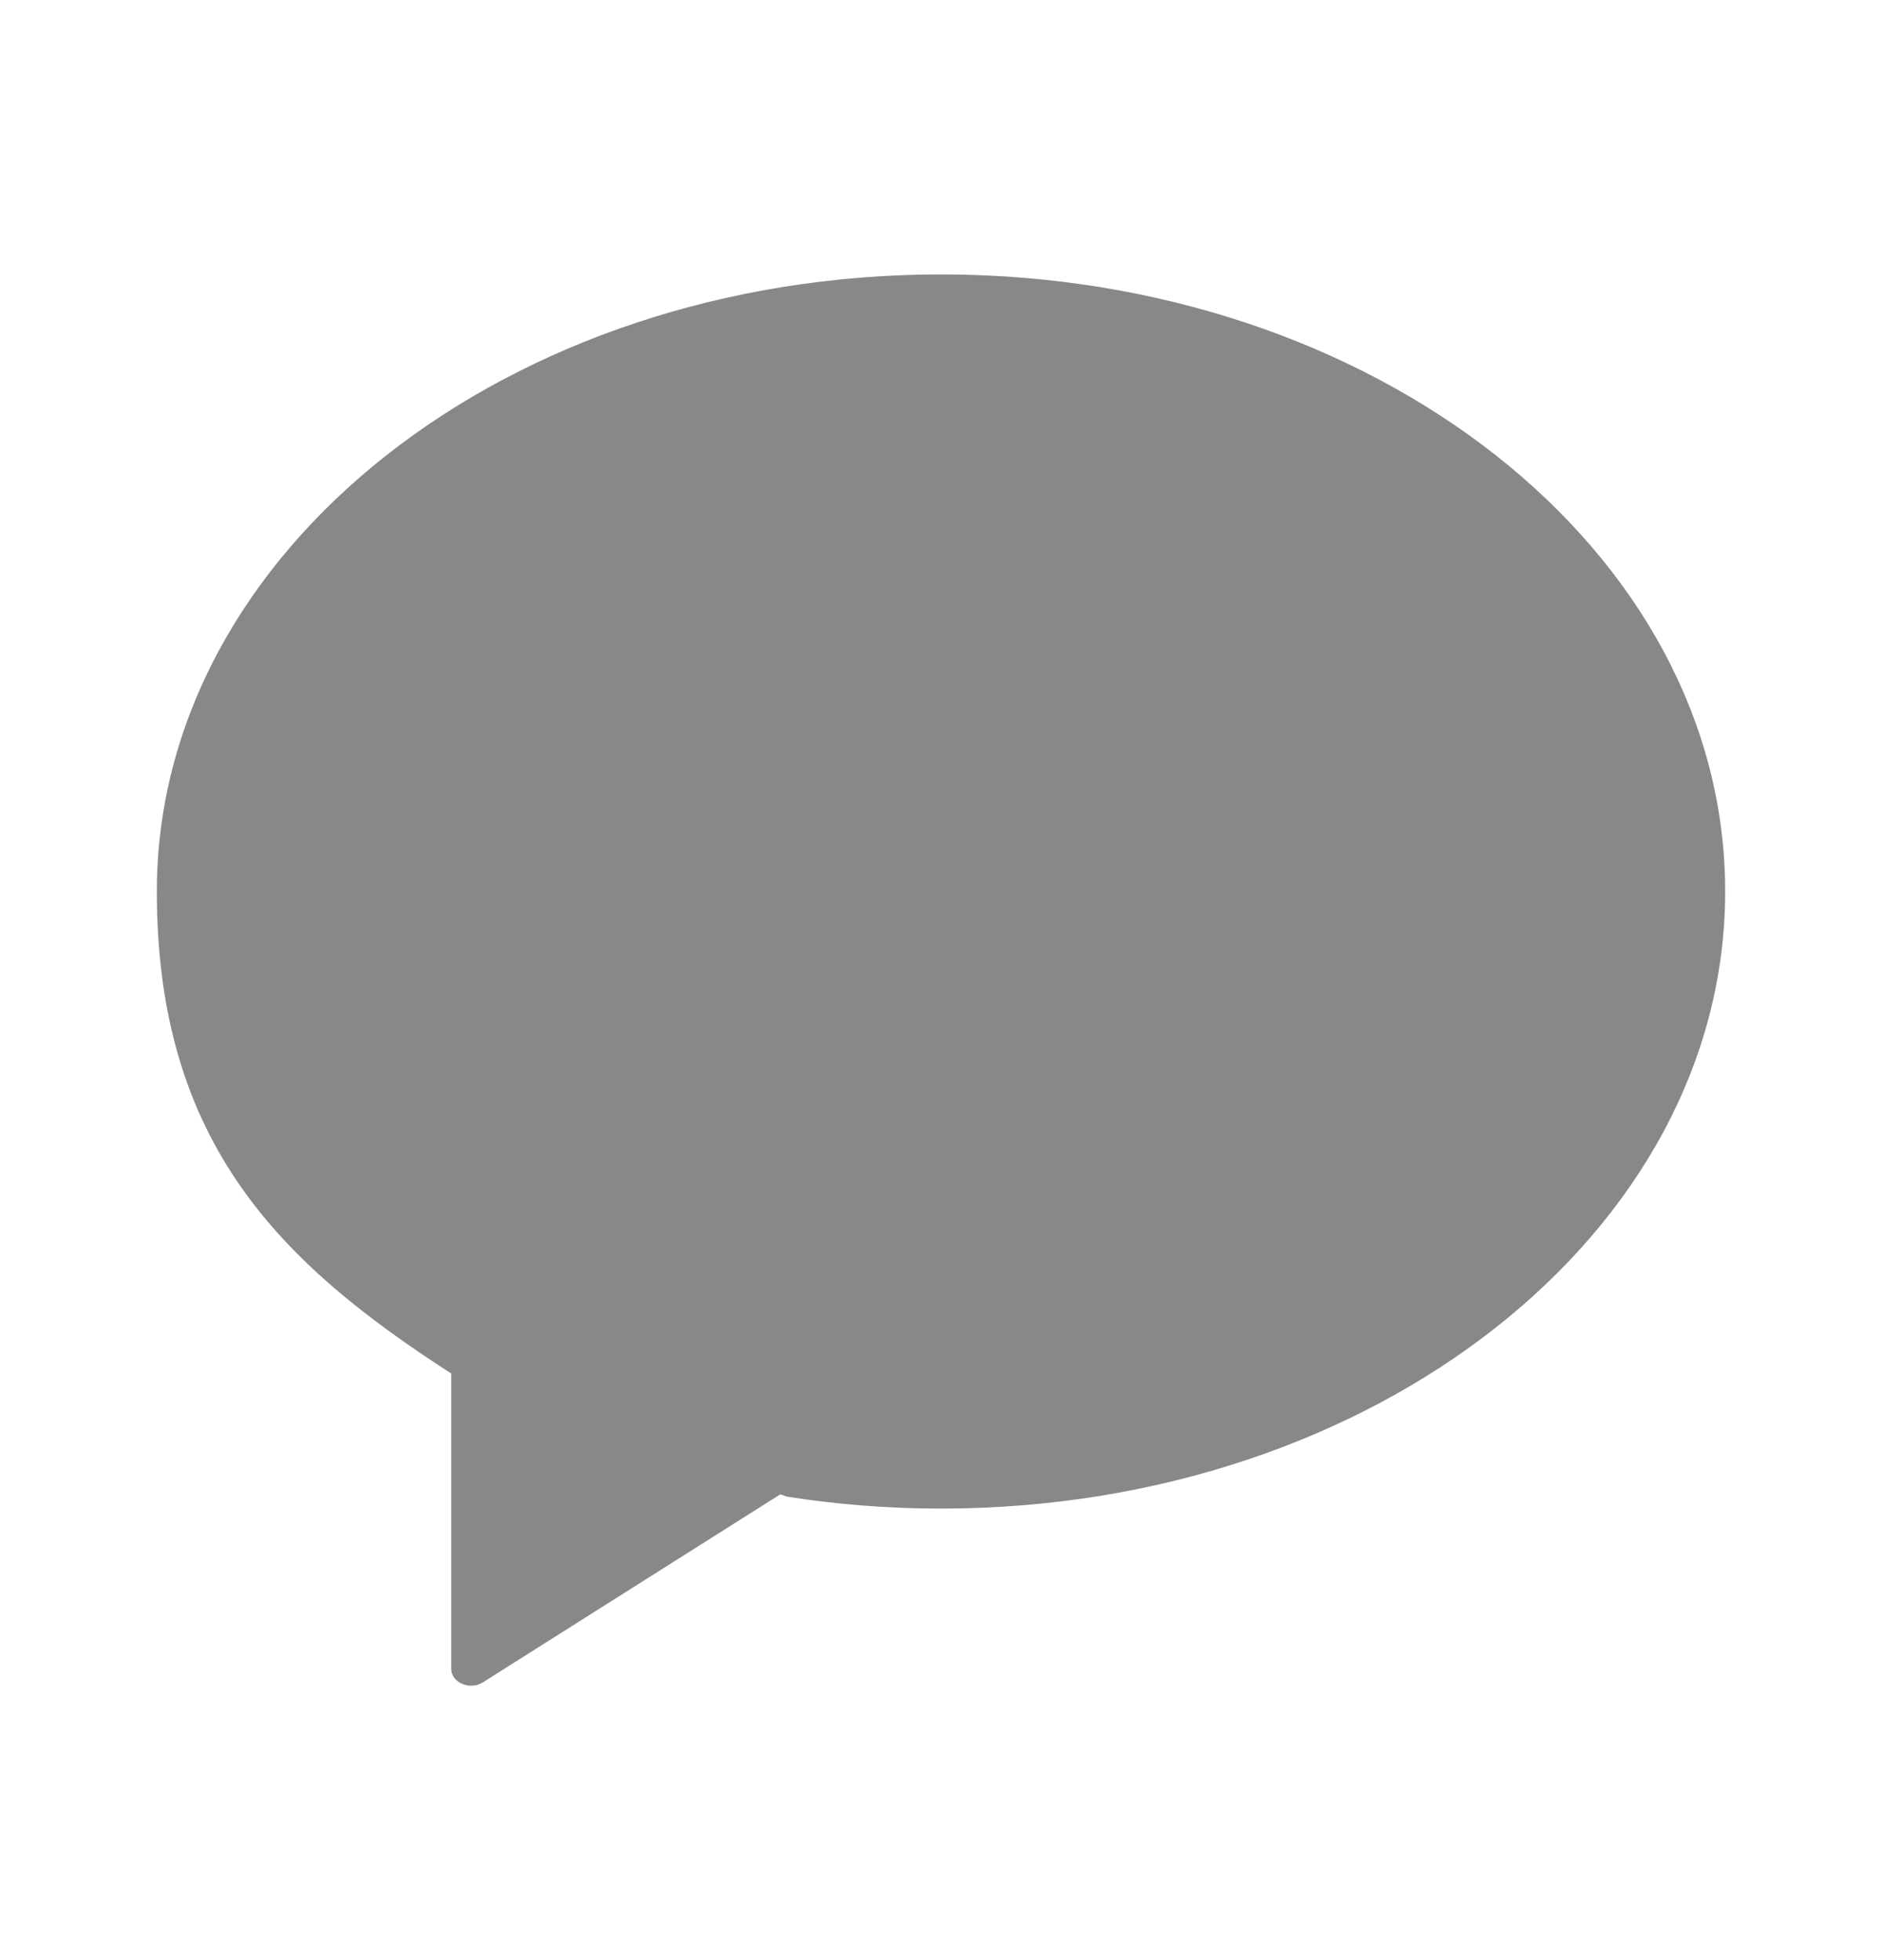 <svg width="24" height="25" viewBox="0 0 24 25" fill="none" xmlns="http://www.w3.org/2000/svg">
<path d="M12 3.5C6.478 3.5 2 7.024 2 11.371C2 14.581 3.581 16.115 5.745 17.512L5.754 17.515V21.283C5.754 21.462 5.994 21.564 6.16 21.456L9.951 19.059L10.034 19.088C10.67 19.189 11.327 19.241 12 19.241C17.522 19.241 22 15.717 22 11.369C22 7.021 17.524 3.5 12 3.5Z" fill="#888888"/>
</svg>
